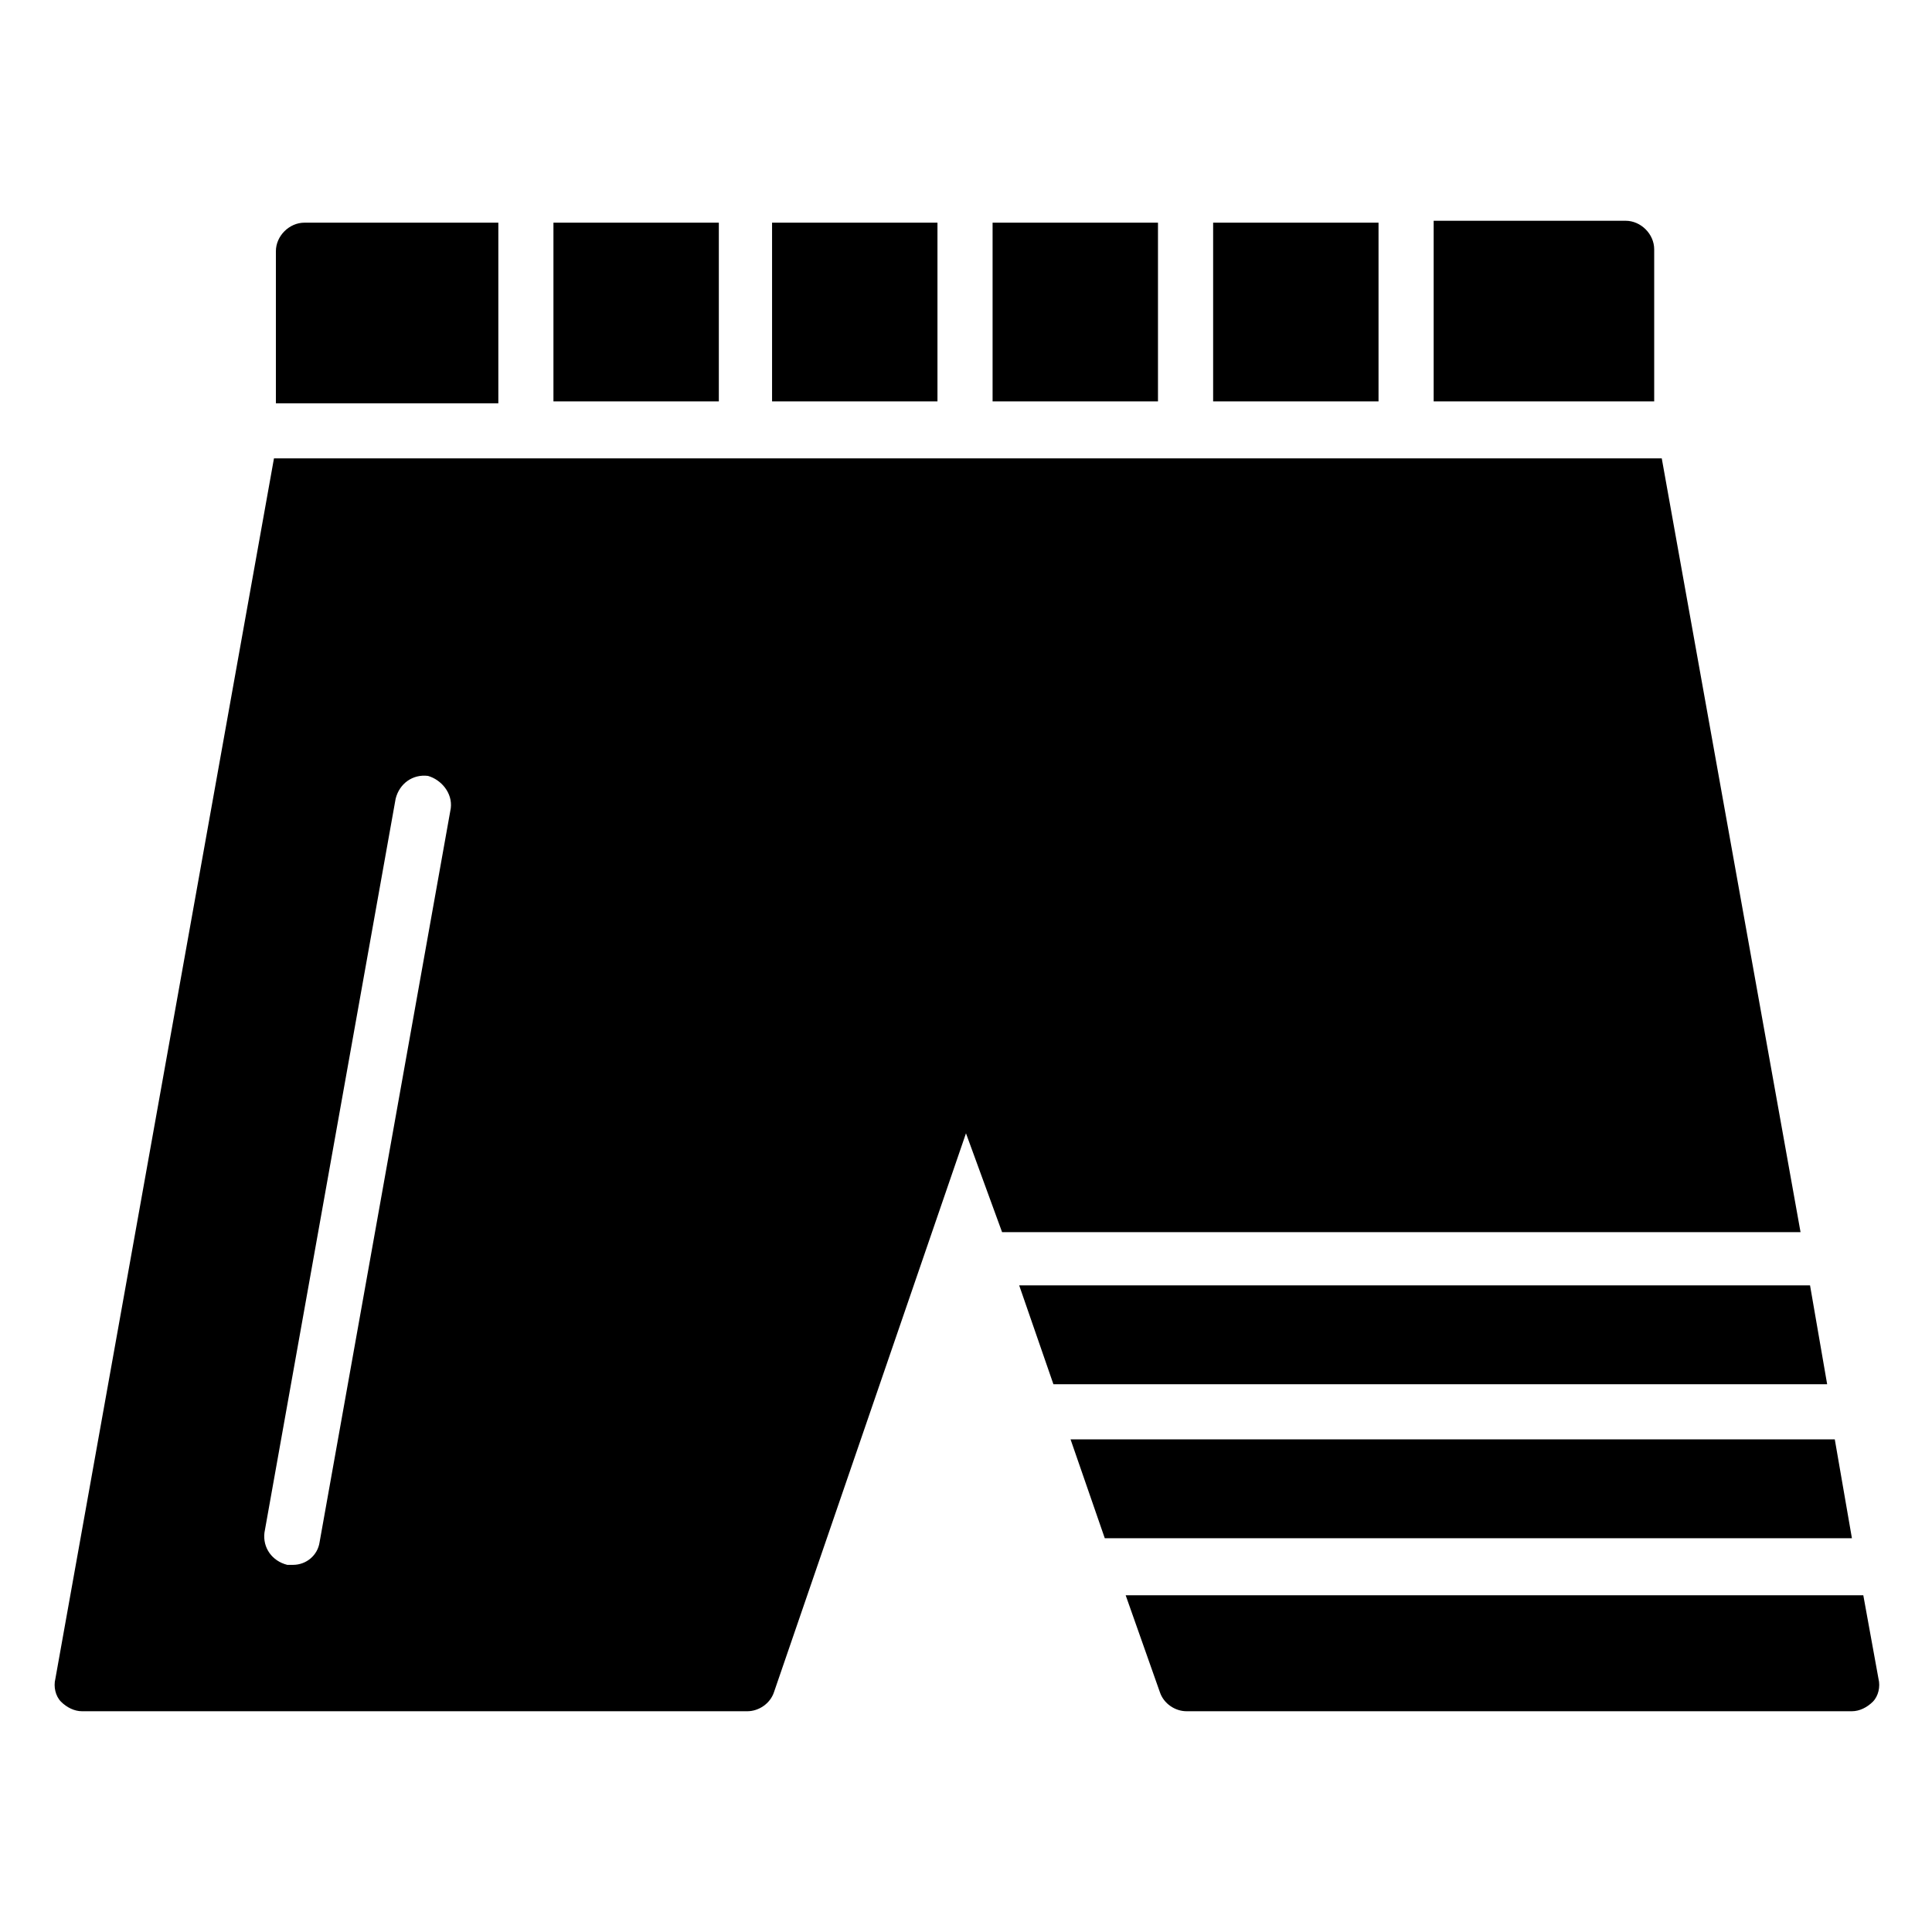 <?xml version="1.0" encoding="UTF-8"?>
<!-- Uploaded to: SVG Find, www.svgrepo.com, Generator: SVG Find Mixer Tools -->
<svg fill="#000000" width="800px" height="800px" version="1.1" viewBox="144 144 512 512" xmlns="http://www.w3.org/2000/svg">
 <path d="m334.5 250.37h-43.832v-47.359h43.832zm57.938-47.359h-43.832v47.359h43.832zm131.5 47.359h58.441v-40.305c0-4.031-3.527-7.559-7.559-7.559h-50.883zm106.3 275.08h-202.53l9.07 26.199h198zm-179.36-322.44h-43.832v47.359h43.832zm-27.711 307.83h205.05l-4.535-26.199h-0.504-209.08zm-23.172-66.504-50.887 148.12c-1.008 3.023-4.031 5.039-7.055 5.039h-176.33c-2.016 0-4.031-1.008-5.543-2.519-1.512-1.512-2.016-4.031-1.512-6.047l57.938-323.45h367.78l36.777 205.05h-211.6zm-142.58-94.715c-4.031-0.504-7.559 2.016-8.566 6.047l-34.762 194.47c-0.504 4.031 2.016 7.559 6.047 8.566h1.512c3.527 0 6.551-2.519 7.055-6.047l34.762-194.47c0.5-4.031-2.523-7.559-6.047-8.566zm380.38 217.14h-195.48l9.07 25.695c1.008 3.023 4.031 5.039 7.055 5.039h176.33c2.016 0 4.031-1.008 5.543-2.519 1.512-1.512 2.016-4.031 1.512-6.047zm-361.73-316.39v-47.359h-51.391c-4.031 0-7.559 3.527-7.559 7.559v40.305h58.949zm233.26-47.359h-43.832v47.359h43.832z"/>
</svg>